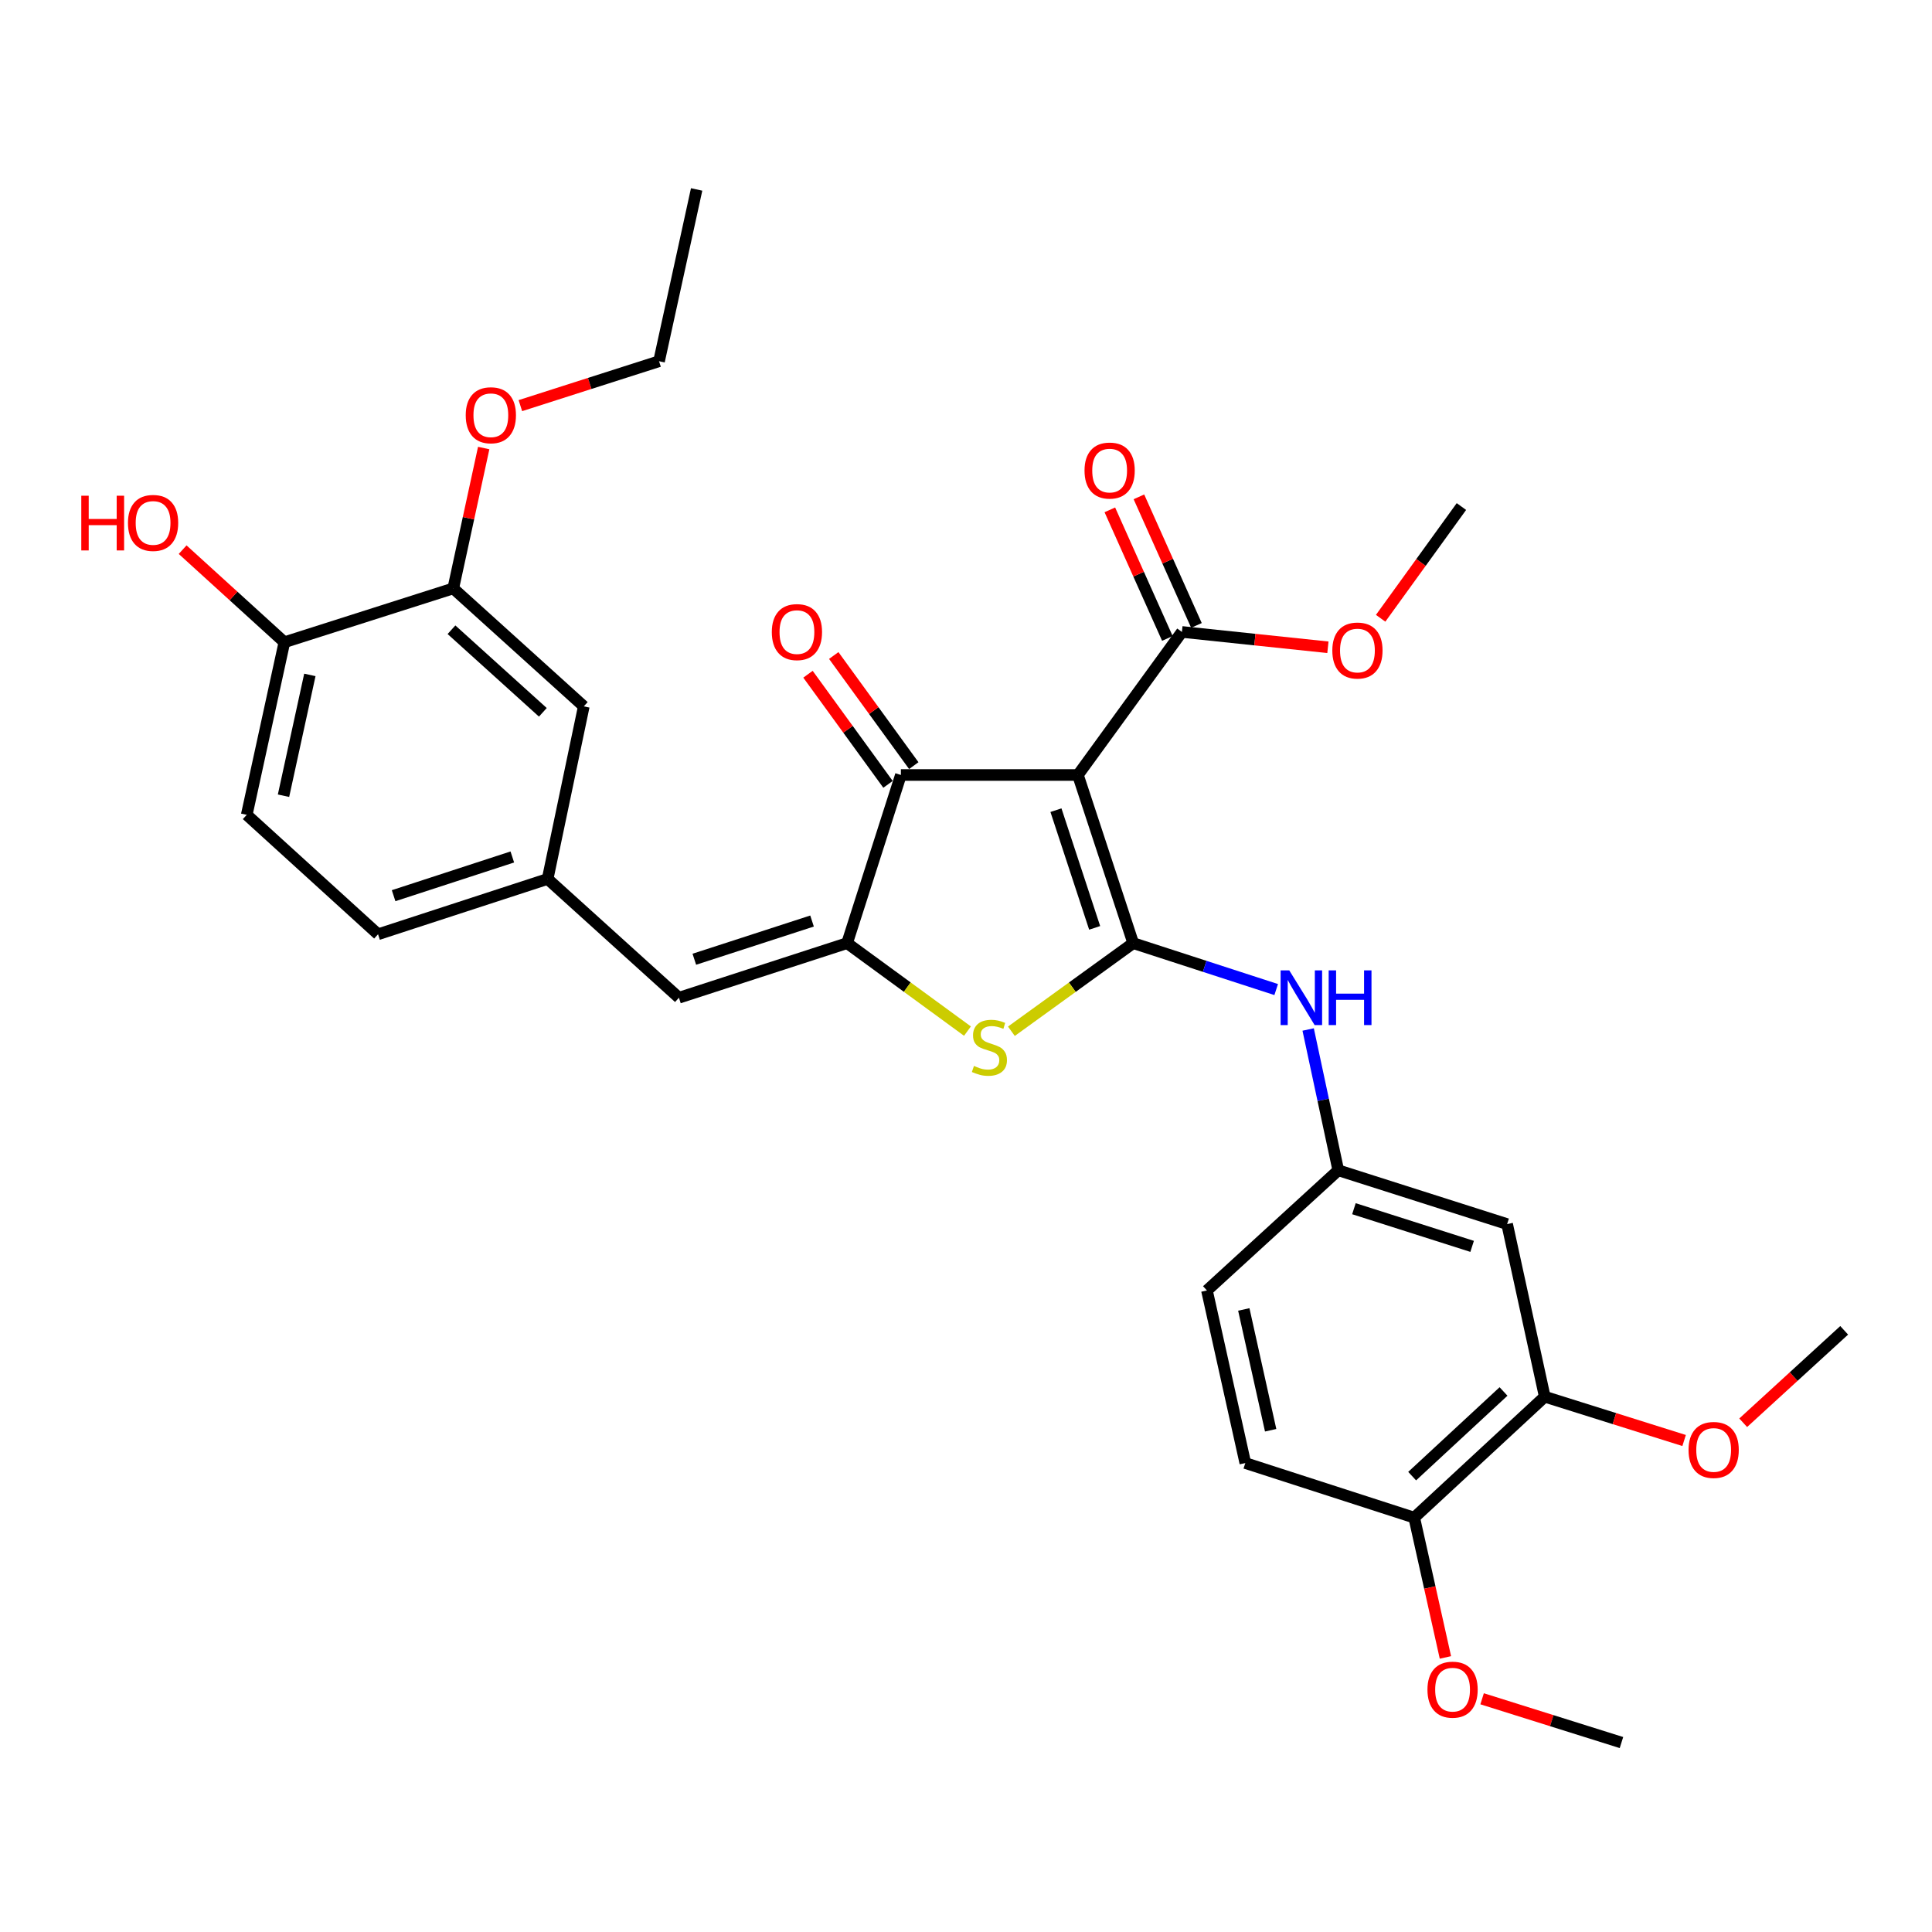 <?xml version='1.0' encoding='iso-8859-1'?>
<svg version='1.1' baseProfile='full'
              xmlns='http://www.w3.org/2000/svg'
                      xmlns:rdkit='http://www.rdkit.org/xml'
                      xmlns:xlink='http://www.w3.org/1999/xlink'
                  xml:space='preserve'
width='1000px' height='1000px' viewBox='0 0 1000 1000'>
<!-- END OF HEADER -->
<rect style='opacity:1.0;fill:#FFFFFF;stroke:none' width='1000' height='1000' x='0' y='0'> </rect>
<path class='bond-0' d='M 586.547,488.166 L 557.924,401.133' style='fill:none;fill-rule:evenodd;stroke:#000000;stroke-width:6px;stroke-linecap:butt;stroke-linejoin:miter;stroke-opacity:1' />
<path class='bond-0' d='M 566.592,480.262 L 546.556,419.339' style='fill:none;fill-rule:evenodd;stroke:#000000;stroke-width:6px;stroke-linecap:butt;stroke-linejoin:miter;stroke-opacity:1' />
<path class='bond-2' d='M 586.547,488.166 L 555.021,510.971' style='fill:none;fill-rule:evenodd;stroke:#000000;stroke-width:6px;stroke-linecap:butt;stroke-linejoin:miter;stroke-opacity:1' />
<path class='bond-2' d='M 555.021,510.971 L 523.495,533.776' style='fill:none;fill-rule:evenodd;stroke:#CCCC00;stroke-width:6px;stroke-linecap:butt;stroke-linejoin:miter;stroke-opacity:1' />
<path class='bond-6' d='M 586.547,488.166 L 623.55,500.18' style='fill:none;fill-rule:evenodd;stroke:#000000;stroke-width:6px;stroke-linecap:butt;stroke-linejoin:miter;stroke-opacity:1' />
<path class='bond-6' d='M 623.55,500.18 L 660.553,512.193' style='fill:none;fill-rule:evenodd;stroke:#0000FF;stroke-width:6px;stroke-linecap:butt;stroke-linejoin:miter;stroke-opacity:1' />
<path class='bond-3' d='M 557.924,401.133 L 466.303,401.133' style='fill:none;fill-rule:evenodd;stroke:#000000;stroke-width:6px;stroke-linecap:butt;stroke-linejoin:miter;stroke-opacity:1' />
<path class='bond-4' d='M 557.924,401.133 L 611.754,327.088' style='fill:none;fill-rule:evenodd;stroke:#000000;stroke-width:6px;stroke-linecap:butt;stroke-linejoin:miter;stroke-opacity:1' />
<path class='bond-1' d='M 438.458,488.166 L 469.608,510.934' style='fill:none;fill-rule:evenodd;stroke:#000000;stroke-width:6px;stroke-linecap:butt;stroke-linejoin:miter;stroke-opacity:1' />
<path class='bond-1' d='M 469.608,510.934 L 500.757,533.701' style='fill:none;fill-rule:evenodd;stroke:#CCCC00;stroke-width:6px;stroke-linecap:butt;stroke-linejoin:miter;stroke-opacity:1' />
<path class='bond-5' d='M 438.458,488.166 L 351.416,516.423' style='fill:none;fill-rule:evenodd;stroke:#000000;stroke-width:6px;stroke-linecap:butt;stroke-linejoin:miter;stroke-opacity:1' />
<path class='bond-5' d='M 420.311,476.723 L 359.382,496.503' style='fill:none;fill-rule:evenodd;stroke:#000000;stroke-width:6px;stroke-linecap:butt;stroke-linejoin:miter;stroke-opacity:1' />
<path class='bond-31' d='M 438.458,488.166 L 466.303,401.133' style='fill:none;fill-rule:evenodd;stroke:#000000;stroke-width:6px;stroke-linecap:butt;stroke-linejoin:miter;stroke-opacity:1' />
<path class='bond-12' d='M 472.971,396.287 L 452.26,367.789' style='fill:none;fill-rule:evenodd;stroke:#000000;stroke-width:6px;stroke-linecap:butt;stroke-linejoin:miter;stroke-opacity:1' />
<path class='bond-12' d='M 452.26,367.789 L 431.549,339.291' style='fill:none;fill-rule:evenodd;stroke:#FF0000;stroke-width:6px;stroke-linecap:butt;stroke-linejoin:miter;stroke-opacity:1' />
<path class='bond-12' d='M 459.634,405.98 L 438.923,377.481' style='fill:none;fill-rule:evenodd;stroke:#000000;stroke-width:6px;stroke-linecap:butt;stroke-linejoin:miter;stroke-opacity:1' />
<path class='bond-12' d='M 438.923,377.481 L 418.212,348.983' style='fill:none;fill-rule:evenodd;stroke:#FF0000;stroke-width:6px;stroke-linecap:butt;stroke-linejoin:miter;stroke-opacity:1' />
<path class='bond-16' d='M 619.279,323.722 L 604.389,290.443' style='fill:none;fill-rule:evenodd;stroke:#000000;stroke-width:6px;stroke-linecap:butt;stroke-linejoin:miter;stroke-opacity:1' />
<path class='bond-16' d='M 604.389,290.443 L 589.5,257.165' style='fill:none;fill-rule:evenodd;stroke:#FF0000;stroke-width:6px;stroke-linecap:butt;stroke-linejoin:miter;stroke-opacity:1' />
<path class='bond-16' d='M 604.23,330.455 L 589.34,297.176' style='fill:none;fill-rule:evenodd;stroke:#000000;stroke-width:6px;stroke-linecap:butt;stroke-linejoin:miter;stroke-opacity:1' />
<path class='bond-16' d='M 589.34,297.176 L 574.451,263.898' style='fill:none;fill-rule:evenodd;stroke:#FF0000;stroke-width:6px;stroke-linecap:butt;stroke-linejoin:miter;stroke-opacity:1' />
<path class='bond-19' d='M 611.754,327.088 L 649.538,331.058' style='fill:none;fill-rule:evenodd;stroke:#000000;stroke-width:6px;stroke-linecap:butt;stroke-linejoin:miter;stroke-opacity:1' />
<path class='bond-19' d='M 649.538,331.058 L 687.323,335.027' style='fill:none;fill-rule:evenodd;stroke:#FF0000;stroke-width:6px;stroke-linecap:butt;stroke-linejoin:miter;stroke-opacity:1' />
<path class='bond-11' d='M 351.416,516.423 L 283.453,454.945' style='fill:none;fill-rule:evenodd;stroke:#000000;stroke-width:6px;stroke-linecap:butt;stroke-linejoin:miter;stroke-opacity:1' />
<path class='bond-10' d='M 677.098,532.866 L 684.892,569.301' style='fill:none;fill-rule:evenodd;stroke:#0000FF;stroke-width:6px;stroke-linecap:butt;stroke-linejoin:miter;stroke-opacity:1' />
<path class='bond-10' d='M 684.892,569.301 L 692.687,605.736' style='fill:none;fill-rule:evenodd;stroke:#000000;stroke-width:6px;stroke-linecap:butt;stroke-linejoin:miter;stroke-opacity:1' />
<path class='bond-7' d='M 780.086,633.59 L 692.687,605.736' style='fill:none;fill-rule:evenodd;stroke:#000000;stroke-width:6px;stroke-linecap:butt;stroke-linejoin:miter;stroke-opacity:1' />
<path class='bond-7' d='M 761.97,645.121 L 700.79,625.623' style='fill:none;fill-rule:evenodd;stroke:#000000;stroke-width:6px;stroke-linecap:butt;stroke-linejoin:miter;stroke-opacity:1' />
<path class='bond-8' d='M 780.086,633.59 L 799.559,722.931' style='fill:none;fill-rule:evenodd;stroke:#000000;stroke-width:6px;stroke-linecap:butt;stroke-linejoin:miter;stroke-opacity:1' />
<path class='bond-22' d='M 799.559,722.931 L 835.627,734.267' style='fill:none;fill-rule:evenodd;stroke:#000000;stroke-width:6px;stroke-linecap:butt;stroke-linejoin:miter;stroke-opacity:1' />
<path class='bond-22' d='M 835.627,734.267 L 871.694,745.603' style='fill:none;fill-rule:evenodd;stroke:#FF0000;stroke-width:6px;stroke-linecap:butt;stroke-linejoin:miter;stroke-opacity:1' />
<path class='bond-32' d='M 799.559,722.931 L 731.999,785.527' style='fill:none;fill-rule:evenodd;stroke:#000000;stroke-width:6px;stroke-linecap:butt;stroke-linejoin:miter;stroke-opacity:1' />
<path class='bond-32' d='M 778.22,720.227 L 730.928,764.043' style='fill:none;fill-rule:evenodd;stroke:#000000;stroke-width:6px;stroke-linecap:butt;stroke-linejoin:miter;stroke-opacity:1' />
<path class='bond-9' d='M 234.606,304.556 L 302.166,365.622' style='fill:none;fill-rule:evenodd;stroke:#000000;stroke-width:6px;stroke-linecap:butt;stroke-linejoin:miter;stroke-opacity:1' />
<path class='bond-9' d='M 233.685,325.947 L 280.976,368.693' style='fill:none;fill-rule:evenodd;stroke:#000000;stroke-width:6px;stroke-linecap:butt;stroke-linejoin:miter;stroke-opacity:1' />
<path class='bond-13' d='M 234.606,304.556 L 147.198,332.419' style='fill:none;fill-rule:evenodd;stroke:#000000;stroke-width:6px;stroke-linecap:butt;stroke-linejoin:miter;stroke-opacity:1' />
<path class='bond-23' d='M 234.606,304.556 L 242.484,268.23' style='fill:none;fill-rule:evenodd;stroke:#000000;stroke-width:6px;stroke-linecap:butt;stroke-linejoin:miter;stroke-opacity:1' />
<path class='bond-23' d='M 242.484,268.23 L 250.362,231.904' style='fill:none;fill-rule:evenodd;stroke:#FF0000;stroke-width:6px;stroke-linecap:butt;stroke-linejoin:miter;stroke-opacity:1' />
<path class='bond-20' d='M 692.687,605.736 L 624.715,667.947' style='fill:none;fill-rule:evenodd;stroke:#000000;stroke-width:6px;stroke-linecap:butt;stroke-linejoin:miter;stroke-opacity:1' />
<path class='bond-15' d='M 283.453,454.945 L 302.166,365.622' style='fill:none;fill-rule:evenodd;stroke:#000000;stroke-width:6px;stroke-linecap:butt;stroke-linejoin:miter;stroke-opacity:1' />
<path class='bond-21' d='M 283.453,454.945 L 195.678,483.577' style='fill:none;fill-rule:evenodd;stroke:#000000;stroke-width:6px;stroke-linecap:butt;stroke-linejoin:miter;stroke-opacity:1' />
<path class='bond-21' d='M 265.174,443.566 L 203.732,463.608' style='fill:none;fill-rule:evenodd;stroke:#000000;stroke-width:6px;stroke-linecap:butt;stroke-linejoin:miter;stroke-opacity:1' />
<path class='bond-24' d='M 147.198,332.419 L 120.865,308.461' style='fill:none;fill-rule:evenodd;stroke:#000000;stroke-width:6px;stroke-linecap:butt;stroke-linejoin:miter;stroke-opacity:1' />
<path class='bond-24' d='M 120.865,308.461 L 94.532,284.502' style='fill:none;fill-rule:evenodd;stroke:#FF0000;stroke-width:6px;stroke-linecap:butt;stroke-linejoin:miter;stroke-opacity:1' />
<path class='bond-33' d='M 147.198,332.419 L 127.716,421.751' style='fill:none;fill-rule:evenodd;stroke:#000000;stroke-width:6px;stroke-linecap:butt;stroke-linejoin:miter;stroke-opacity:1' />
<path class='bond-33' d='M 160.384,349.332 L 146.746,411.864' style='fill:none;fill-rule:evenodd;stroke:#000000;stroke-width:6px;stroke-linecap:butt;stroke-linejoin:miter;stroke-opacity:1' />
<path class='bond-14' d='M 731.999,785.527 L 644.572,757.27' style='fill:none;fill-rule:evenodd;stroke:#000000;stroke-width:6px;stroke-linecap:butt;stroke-linejoin:miter;stroke-opacity:1' />
<path class='bond-25' d='M 731.999,785.527 L 740.071,821.705' style='fill:none;fill-rule:evenodd;stroke:#000000;stroke-width:6px;stroke-linecap:butt;stroke-linejoin:miter;stroke-opacity:1' />
<path class='bond-25' d='M 740.071,821.705 L 748.144,857.884' style='fill:none;fill-rule:evenodd;stroke:#FF0000;stroke-width:6px;stroke-linecap:butt;stroke-linejoin:miter;stroke-opacity:1' />
<path class='bond-17' d='M 127.716,421.751 L 195.678,483.577' style='fill:none;fill-rule:evenodd;stroke:#000000;stroke-width:6px;stroke-linecap:butt;stroke-linejoin:miter;stroke-opacity:1' />
<path class='bond-18' d='M 644.572,757.27 L 624.715,667.947' style='fill:none;fill-rule:evenodd;stroke:#000000;stroke-width:6px;stroke-linecap:butt;stroke-linejoin:miter;stroke-opacity:1' />
<path class='bond-18' d='M 657.688,740.293 L 643.787,677.768' style='fill:none;fill-rule:evenodd;stroke:#000000;stroke-width:6px;stroke-linecap:butt;stroke-linejoin:miter;stroke-opacity:1' />
<path class='bond-27' d='M 714.619,320.016 L 735.523,291.1' style='fill:none;fill-rule:evenodd;stroke:#FF0000;stroke-width:6px;stroke-linecap:butt;stroke-linejoin:miter;stroke-opacity:1' />
<path class='bond-27' d='M 735.523,291.1 L 756.427,262.185' style='fill:none;fill-rule:evenodd;stroke:#000000;stroke-width:6px;stroke-linecap:butt;stroke-linejoin:miter;stroke-opacity:1' />
<path class='bond-28' d='M 902.275,736.415 L 928.41,712.495' style='fill:none;fill-rule:evenodd;stroke:#FF0000;stroke-width:6px;stroke-linecap:butt;stroke-linejoin:miter;stroke-opacity:1' />
<path class='bond-28' d='M 928.41,712.495 L 954.545,688.574' style='fill:none;fill-rule:evenodd;stroke:#000000;stroke-width:6px;stroke-linecap:butt;stroke-linejoin:miter;stroke-opacity:1' />
<path class='bond-26' d='M 269.346,209.955 L 305.233,198.466' style='fill:none;fill-rule:evenodd;stroke:#FF0000;stroke-width:6px;stroke-linecap:butt;stroke-linejoin:miter;stroke-opacity:1' />
<path class='bond-26' d='M 305.233,198.466 L 341.121,186.977' style='fill:none;fill-rule:evenodd;stroke:#000000;stroke-width:6px;stroke-linecap:butt;stroke-linejoin:miter;stroke-opacity:1' />
<path class='bond-29' d='M 767.138,879.286 L 803.202,890.614' style='fill:none;fill-rule:evenodd;stroke:#FF0000;stroke-width:6px;stroke-linecap:butt;stroke-linejoin:miter;stroke-opacity:1' />
<path class='bond-29' d='M 803.202,890.614 L 839.265,901.943' style='fill:none;fill-rule:evenodd;stroke:#000000;stroke-width:6px;stroke-linecap:butt;stroke-linejoin:miter;stroke-opacity:1' />
<path class='bond-30' d='M 341.121,186.977 L 360.575,98.057' style='fill:none;fill-rule:evenodd;stroke:#000000;stroke-width:6px;stroke-linecap:butt;stroke-linejoin:miter;stroke-opacity:1' />
<path  class='atom-3' d='M 504.118 551.725
Q 504.438 551.845, 505.758 552.405
Q 507.078 552.965, 508.518 553.325
Q 509.998 553.645, 511.438 553.645
Q 514.118 553.645, 515.678 552.365
Q 517.238 551.045, 517.238 548.765
Q 517.238 547.205, 516.438 546.245
Q 515.678 545.285, 514.478 544.765
Q 513.278 544.245, 511.278 543.645
Q 508.758 542.885, 507.238 542.165
Q 505.758 541.445, 504.678 539.925
Q 503.638 538.405, 503.638 535.845
Q 503.638 532.285, 506.038 530.085
Q 508.478 527.885, 513.278 527.885
Q 516.558 527.885, 520.278 529.445
L 519.358 532.525
Q 515.958 531.125, 513.398 531.125
Q 510.638 531.125, 509.118 532.285
Q 507.598 533.405, 507.638 535.365
Q 507.638 536.885, 508.398 537.805
Q 509.198 538.725, 510.318 539.245
Q 511.478 539.765, 513.398 540.365
Q 515.958 541.165, 517.478 541.965
Q 518.998 542.765, 520.078 544.405
Q 521.198 546.005, 521.198 548.765
Q 521.198 552.685, 518.558 554.805
Q 515.958 556.885, 511.598 556.885
Q 509.078 556.885, 507.158 556.325
Q 505.278 555.805, 503.038 554.885
L 504.118 551.725
' fill='#CCCC00'/>
<path  class='atom-7' d='M 667.32 502.263
L 676.6 517.263
Q 677.52 518.743, 679 521.423
Q 680.48 524.103, 680.56 524.263
L 680.56 502.263
L 684.32 502.263
L 684.32 530.583
L 680.44 530.583
L 670.48 514.183
Q 669.32 512.263, 668.08 510.063
Q 666.88 507.863, 666.52 507.183
L 666.52 530.583
L 662.84 530.583
L 662.84 502.263
L 667.32 502.263
' fill='#0000FF'/>
<path  class='atom-7' d='M 687.72 502.263
L 691.56 502.263
L 691.56 514.303
L 706.04 514.303
L 706.04 502.263
L 709.88 502.263
L 709.88 530.583
L 706.04 530.583
L 706.04 517.503
L 691.56 517.503
L 691.56 530.583
L 687.72 530.583
L 687.72 502.263
' fill='#0000FF'/>
<path  class='atom-13' d='M 399.491 327.168
Q 399.491 320.368, 402.851 316.568
Q 406.211 312.768, 412.491 312.768
Q 418.771 312.768, 422.131 316.568
Q 425.491 320.368, 425.491 327.168
Q 425.491 334.048, 422.091 337.968
Q 418.691 341.848, 412.491 341.848
Q 406.251 341.848, 402.851 337.968
Q 399.491 334.088, 399.491 327.168
M 412.491 338.648
Q 416.811 338.648, 419.131 335.768
Q 421.491 332.848, 421.491 327.168
Q 421.491 321.608, 419.131 318.808
Q 416.811 315.968, 412.491 315.968
Q 408.171 315.968, 405.811 318.768
Q 403.491 321.568, 403.491 327.168
Q 403.491 332.888, 405.811 335.768
Q 408.171 338.648, 412.491 338.648
' fill='#FF0000'/>
<path  class='atom-17' d='M 561.347 243.561
Q 561.347 236.761, 564.707 232.961
Q 568.067 229.161, 574.347 229.161
Q 580.627 229.161, 583.987 232.961
Q 587.347 236.761, 587.347 243.561
Q 587.347 250.441, 583.947 254.361
Q 580.547 258.241, 574.347 258.241
Q 568.107 258.241, 564.707 254.361
Q 561.347 250.481, 561.347 243.561
M 574.347 255.041
Q 578.667 255.041, 580.987 252.161
Q 583.347 249.241, 583.347 243.561
Q 583.347 238.001, 580.987 235.201
Q 578.667 232.361, 574.347 232.361
Q 570.027 232.361, 567.667 235.161
Q 565.347 237.961, 565.347 243.561
Q 565.347 249.281, 567.667 252.161
Q 570.027 255.041, 574.347 255.041
' fill='#FF0000'/>
<path  class='atom-20' d='M 689.606 336.713
Q 689.606 329.913, 692.966 326.113
Q 696.326 322.313, 702.606 322.313
Q 708.886 322.313, 712.246 326.113
Q 715.606 329.913, 715.606 336.713
Q 715.606 343.593, 712.206 347.513
Q 708.806 351.393, 702.606 351.393
Q 696.366 351.393, 692.966 347.513
Q 689.606 343.633, 689.606 336.713
M 702.606 348.193
Q 706.926 348.193, 709.246 345.313
Q 711.606 342.393, 711.606 336.713
Q 711.606 331.153, 709.246 328.353
Q 706.926 325.513, 702.606 325.513
Q 698.286 325.513, 695.926 328.313
Q 693.606 331.113, 693.606 336.713
Q 693.606 342.433, 695.926 345.313
Q 698.286 348.193, 702.606 348.193
' fill='#FF0000'/>
<path  class='atom-23' d='M 873.986 750.489
Q 873.986 743.689, 877.346 739.889
Q 880.706 736.089, 886.986 736.089
Q 893.266 736.089, 896.626 739.889
Q 899.986 743.689, 899.986 750.489
Q 899.986 757.369, 896.586 761.289
Q 893.186 765.169, 886.986 765.169
Q 880.746 765.169, 877.346 761.289
Q 873.986 757.409, 873.986 750.489
M 886.986 761.969
Q 891.306 761.969, 893.626 759.089
Q 895.986 756.169, 895.986 750.489
Q 895.986 744.929, 893.626 742.129
Q 891.306 739.289, 886.986 739.289
Q 882.666 739.289, 880.306 742.089
Q 877.986 744.889, 877.986 750.489
Q 877.986 756.209, 880.306 759.089
Q 882.666 761.969, 886.986 761.969
' fill='#FF0000'/>
<path  class='atom-24' d='M 241.061 214.929
Q 241.061 208.129, 244.421 204.329
Q 247.781 200.529, 254.061 200.529
Q 260.341 200.529, 263.701 204.329
Q 267.061 208.129, 267.061 214.929
Q 267.061 221.809, 263.661 225.729
Q 260.261 229.609, 254.061 229.609
Q 247.821 229.609, 244.421 225.729
Q 241.061 221.849, 241.061 214.929
M 254.061 226.409
Q 258.381 226.409, 260.701 223.529
Q 263.061 220.609, 263.061 214.929
Q 263.061 209.369, 260.701 206.569
Q 258.381 203.729, 254.061 203.729
Q 249.741 203.729, 247.381 206.529
Q 245.061 209.329, 245.061 214.929
Q 245.061 220.649, 247.381 223.529
Q 249.741 226.409, 254.061 226.409
' fill='#FF0000'/>
<path  class='atom-25' d='M 42.075 256.584
L 45.915 256.584
L 45.915 268.624
L 60.395 268.624
L 60.395 256.584
L 64.235 256.584
L 64.235 284.904
L 60.395 284.904
L 60.395 271.824
L 45.915 271.824
L 45.915 284.904
L 42.075 284.904
L 42.075 256.584
' fill='#FF0000'/>
<path  class='atom-25' d='M 66.235 270.664
Q 66.235 263.864, 69.595 260.064
Q 72.955 256.264, 79.235 256.264
Q 85.515 256.264, 88.875 260.064
Q 92.235 263.864, 92.235 270.664
Q 92.235 277.544, 88.835 281.464
Q 85.435 285.344, 79.235 285.344
Q 72.995 285.344, 69.595 281.464
Q 66.235 277.584, 66.235 270.664
M 79.235 282.144
Q 83.555 282.144, 85.875 279.264
Q 88.235 276.344, 88.235 270.664
Q 88.235 265.104, 85.875 262.304
Q 83.555 259.464, 79.235 259.464
Q 74.915 259.464, 72.555 262.264
Q 70.235 265.064, 70.235 270.664
Q 70.235 276.384, 72.555 279.264
Q 74.915 282.144, 79.235 282.144
' fill='#FF0000'/>
<path  class='atom-26' d='M 738.848 874.563
Q 738.848 867.763, 742.208 863.963
Q 745.568 860.163, 751.848 860.163
Q 758.128 860.163, 761.488 863.963
Q 764.848 867.763, 764.848 874.563
Q 764.848 881.443, 761.448 885.363
Q 758.048 889.243, 751.848 889.243
Q 745.608 889.243, 742.208 885.363
Q 738.848 881.483, 738.848 874.563
M 751.848 886.043
Q 756.168 886.043, 758.488 883.163
Q 760.848 880.243, 760.848 874.563
Q 760.848 869.003, 758.488 866.203
Q 756.168 863.363, 751.848 863.363
Q 747.528 863.363, 745.168 866.163
Q 742.848 868.963, 742.848 874.563
Q 742.848 880.283, 745.168 883.163
Q 747.528 886.043, 751.848 886.043
' fill='#FF0000'/>
</svg>
